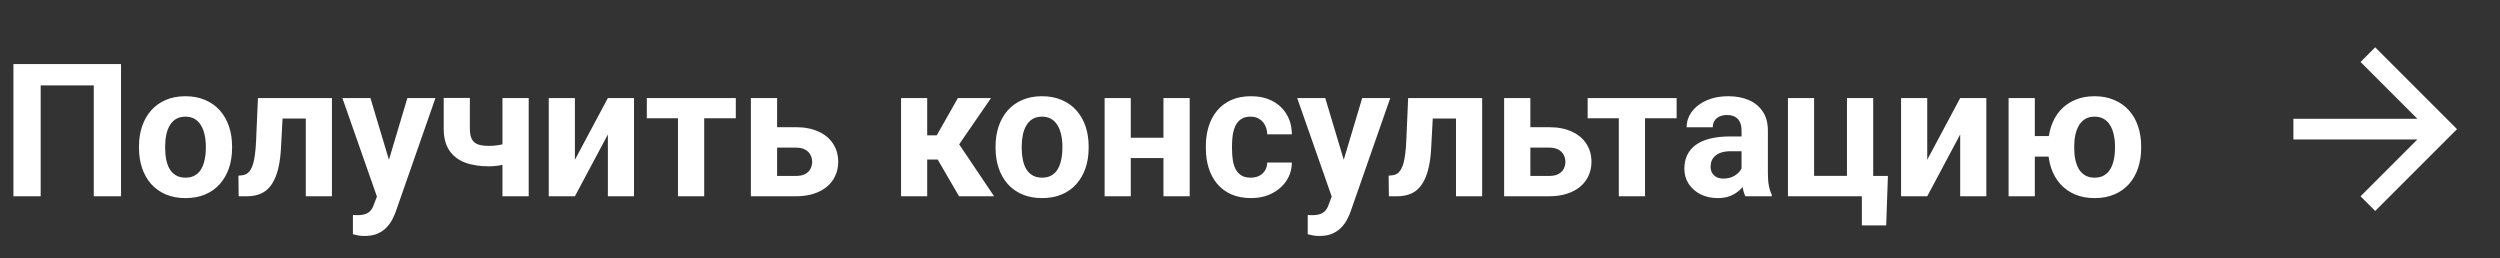 <?xml version="1.0" encoding="UTF-8"?> <svg xmlns="http://www.w3.org/2000/svg" width="242" height="25" viewBox="0 0 242 25" fill="none"><rect x="0" y="0" width="242" height="25" fill="#333333" stroke="none"/> <path d="M11.715 6.203V19H9.078V8.269H3.937V19H1.3V6.203H11.715ZM13.455 14.342V14.157C13.455 13.46 13.555 12.818 13.754 12.232C13.953 11.641 14.243 11.128 14.624 10.694C15.005 10.261 15.474 9.924 16.03 9.684C16.587 9.438 17.226 9.314 17.946 9.314C18.667 9.314 19.309 9.438 19.871 9.684C20.434 9.924 20.905 10.261 21.286 10.694C21.673 11.128 21.966 11.641 22.165 12.232C22.364 12.818 22.464 13.46 22.464 14.157V14.342C22.464 15.033 22.364 15.675 22.165 16.267C21.966 16.852 21.673 17.365 21.286 17.805C20.905 18.238 20.436 18.575 19.88 18.815C19.323 19.056 18.685 19.176 17.964 19.176C17.243 19.176 16.602 19.056 16.039 18.815C15.482 18.575 15.011 18.238 14.624 17.805C14.243 17.365 13.953 16.852 13.754 16.267C13.555 15.675 13.455 15.033 13.455 14.342ZM15.986 14.157V14.342C15.986 14.74 16.021 15.112 16.092 15.458C16.162 15.804 16.273 16.108 16.426 16.372C16.584 16.63 16.789 16.832 17.041 16.979C17.293 17.125 17.601 17.198 17.964 17.198C18.315 17.198 18.617 17.125 18.869 16.979C19.121 16.832 19.323 16.63 19.476 16.372C19.628 16.108 19.739 15.804 19.81 15.458C19.886 15.112 19.924 14.74 19.924 14.342V14.157C19.924 13.771 19.886 13.407 19.81 13.067C19.739 12.722 19.625 12.417 19.467 12.153C19.314 11.884 19.112 11.673 18.86 11.521C18.608 11.368 18.304 11.292 17.946 11.292C17.589 11.292 17.284 11.368 17.032 11.521C16.786 11.673 16.584 11.884 16.426 12.153C16.273 12.417 16.162 12.722 16.092 13.067C16.021 13.407 15.986 13.771 15.986 14.157ZM30.277 9.49V11.477H25.602V9.49H30.277ZM32.132 9.49V19H29.601V9.49H32.132ZM24.969 9.49H27.456L27.201 14.289C27.166 14.975 27.093 15.578 26.981 16.1C26.87 16.621 26.721 17.066 26.533 17.436C26.352 17.805 26.132 18.106 25.874 18.341C25.622 18.569 25.326 18.736 24.986 18.842C24.652 18.947 24.283 19 23.879 19H23.105L23.079 17.005L23.404 16.97C23.592 16.952 23.756 16.899 23.896 16.811C24.043 16.718 24.166 16.586 24.266 16.416C24.371 16.24 24.459 16.02 24.529 15.757C24.6 15.487 24.655 15.171 24.696 14.808C24.743 14.444 24.775 14.025 24.793 13.551L24.969 9.49ZM36.913 17.928L39.435 9.49H42.151L38.328 20.433C38.246 20.673 38.135 20.931 37.994 21.206C37.859 21.481 37.675 21.742 37.44 21.988C37.212 22.24 36.922 22.445 36.57 22.604C36.225 22.762 35.8 22.841 35.296 22.841C35.056 22.841 34.859 22.826 34.707 22.797C34.555 22.768 34.373 22.727 34.162 22.674V20.819C34.227 20.819 34.294 20.819 34.364 20.819C34.435 20.825 34.502 20.828 34.566 20.828C34.9 20.828 35.173 20.79 35.384 20.714C35.595 20.638 35.765 20.52 35.894 20.362C36.023 20.21 36.125 20.011 36.201 19.765L36.913 17.928ZM35.858 9.49L37.924 16.381L38.284 19.061L36.562 19.246L33.143 9.49H35.858ZM51.178 9.49V19H48.638V9.49H51.178ZM49.982 13.56V15.537C49.789 15.637 49.54 15.73 49.235 15.818C48.931 15.906 48.608 15.977 48.269 16.029C47.935 16.076 47.624 16.1 47.337 16.1C46.423 16.1 45.638 15.974 44.981 15.722C44.331 15.47 43.83 15.074 43.478 14.535C43.127 13.996 42.951 13.305 42.951 12.461V9.481H45.482V12.461C45.482 12.889 45.547 13.226 45.676 13.472C45.805 13.712 46.004 13.882 46.273 13.981C46.549 14.075 46.903 14.122 47.337 14.122C47.642 14.122 47.938 14.099 48.225 14.052C48.512 14.005 48.799 13.94 49.086 13.858C49.373 13.776 49.672 13.677 49.982 13.56ZM55.651 15.467L58.842 9.49H61.373V19H58.842V13.015L55.651 19H53.12V9.49H55.651V15.467ZM68.167 9.49V19H65.627V9.49H68.167ZM71.226 9.49V11.45H62.612V9.49H71.226ZM74.267 12.312H77.026C77.894 12.312 78.632 12.455 79.241 12.742C79.856 13.023 80.325 13.416 80.647 13.92C80.976 14.424 81.14 15.007 81.14 15.669C81.14 16.149 81.046 16.595 80.858 17.005C80.677 17.409 80.41 17.761 80.059 18.06C79.707 18.358 79.276 18.59 78.767 18.754C78.257 18.918 77.677 19 77.026 19H72.685V9.49H75.225V17.031H77.026C77.407 17.031 77.712 16.97 77.94 16.847C78.175 16.718 78.345 16.551 78.45 16.346C78.561 16.141 78.617 15.918 78.617 15.678C78.617 15.426 78.561 15.197 78.45 14.992C78.345 14.781 78.175 14.611 77.94 14.482C77.712 14.354 77.407 14.289 77.026 14.289H74.267V12.312ZM89.753 9.49V19H87.222V9.49H89.753ZM95.932 9.49L91.836 15.44H89.305L88.997 13.102H90.676L92.724 9.49H95.932ZM92.838 19L90.5 14.983L92.706 13.762L96.231 19H92.838ZM96.371 14.342V14.157C96.371 13.46 96.471 12.818 96.67 12.232C96.869 11.641 97.159 11.128 97.54 10.694C97.921 10.261 98.39 9.924 98.946 9.684C99.503 9.438 100.142 9.314 100.862 9.314C101.583 9.314 102.225 9.438 102.787 9.684C103.35 9.924 103.821 10.261 104.202 10.694C104.589 11.128 104.882 11.641 105.081 12.232C105.28 12.818 105.38 13.46 105.38 14.157V14.342C105.38 15.033 105.28 15.675 105.081 16.267C104.882 16.852 104.589 17.365 104.202 17.805C103.821 18.238 103.353 18.575 102.796 18.815C102.239 19.056 101.601 19.176 100.88 19.176C100.159 19.176 99.518 19.056 98.955 18.815C98.398 18.575 97.927 18.238 97.54 17.805C97.159 17.365 96.869 16.852 96.67 16.267C96.471 15.675 96.371 15.033 96.371 14.342ZM98.902 14.157V14.342C98.902 14.74 98.938 15.112 99.008 15.458C99.078 15.804 99.189 16.108 99.342 16.372C99.5 16.63 99.705 16.832 99.957 16.979C100.209 17.125 100.517 17.198 100.88 17.198C101.231 17.198 101.533 17.125 101.785 16.979C102.037 16.832 102.239 16.63 102.392 16.372C102.544 16.108 102.655 15.804 102.726 15.458C102.802 15.112 102.84 14.74 102.84 14.342V14.157C102.84 13.771 102.802 13.407 102.726 13.067C102.655 12.722 102.541 12.417 102.383 12.153C102.23 11.884 102.028 11.673 101.776 11.521C101.524 11.368 101.22 11.292 100.862 11.292C100.505 11.292 100.2 11.368 99.948 11.521C99.702 11.673 99.5 11.884 99.342 12.153C99.189 12.417 99.078 12.722 99.008 13.067C98.938 13.407 98.902 13.771 98.902 14.157ZM113.448 13.331V15.3H108.614V13.331H113.448ZM109.458 9.49V19H106.927V9.49H109.458ZM115.162 9.49V19H112.622V9.49H115.162ZM121.06 17.198C121.37 17.198 121.646 17.14 121.886 17.023C122.126 16.899 122.313 16.73 122.448 16.513C122.589 16.29 122.662 16.029 122.668 15.73H125.05C125.044 16.398 124.865 16.993 124.514 17.515C124.162 18.03 123.69 18.438 123.099 18.736C122.507 19.029 121.845 19.176 121.112 19.176C120.374 19.176 119.729 19.053 119.179 18.807C118.634 18.561 118.18 18.221 117.816 17.787C117.453 17.348 117.181 16.838 116.999 16.258C116.817 15.672 116.727 15.045 116.727 14.377V14.122C116.727 13.448 116.817 12.821 116.999 12.241C117.181 11.655 117.453 11.146 117.816 10.712C118.18 10.273 118.634 9.93 119.179 9.684C119.724 9.438 120.362 9.314 121.095 9.314C121.874 9.314 122.557 9.464 123.143 9.763C123.734 10.062 124.197 10.489 124.531 11.046C124.871 11.597 125.044 12.25 125.05 13.006H122.668C122.662 12.69 122.595 12.402 122.466 12.145C122.343 11.887 122.161 11.682 121.921 11.529C121.687 11.371 121.396 11.292 121.051 11.292C120.682 11.292 120.38 11.371 120.146 11.529C119.911 11.682 119.729 11.893 119.601 12.162C119.472 12.426 119.381 12.727 119.328 13.067C119.281 13.401 119.258 13.753 119.258 14.122V14.377C119.258 14.746 119.281 15.101 119.328 15.44C119.375 15.78 119.463 16.082 119.592 16.346C119.727 16.609 119.911 16.817 120.146 16.97C120.38 17.122 120.685 17.198 121.06 17.198ZM129.339 17.928L131.861 9.49H134.577L130.754 20.433C130.672 20.673 130.561 20.931 130.42 21.206C130.285 21.481 130.101 21.742 129.866 21.988C129.638 22.24 129.348 22.445 128.996 22.604C128.65 22.762 128.226 22.841 127.722 22.841C127.481 22.841 127.285 22.826 127.133 22.797C126.98 22.768 126.799 22.727 126.588 22.674V20.819C126.652 20.819 126.72 20.819 126.79 20.819C126.86 20.825 126.928 20.828 126.992 20.828C127.326 20.828 127.599 20.79 127.81 20.714C128.021 20.638 128.19 20.52 128.319 20.362C128.448 20.21 128.551 20.011 128.627 19.765L129.339 17.928ZM128.284 9.49L130.35 16.381L130.71 19.061L128.987 19.246L125.568 9.49H128.284ZM141.617 9.49V11.477H136.941V9.49H141.617ZM143.472 9.49V19H140.94V9.49H143.472ZM136.309 9.49H138.796L138.541 14.289C138.506 14.975 138.433 15.578 138.321 16.1C138.21 16.621 138.061 17.066 137.873 17.436C137.691 17.805 137.472 18.106 137.214 18.341C136.962 18.569 136.666 18.736 136.326 18.842C135.992 18.947 135.623 19 135.219 19H134.445L134.419 17.005L134.744 16.97C134.932 16.952 135.096 16.899 135.236 16.811C135.383 16.718 135.506 16.586 135.605 16.416C135.711 16.24 135.799 16.02 135.869 15.757C135.939 15.487 135.995 15.171 136.036 14.808C136.083 14.444 136.115 14.025 136.133 13.551L136.309 9.49ZM147.181 12.312H149.94C150.808 12.312 151.546 12.455 152.155 12.742C152.771 13.023 153.239 13.416 153.562 13.92C153.89 14.424 154.054 15.007 154.054 15.669C154.054 16.149 153.96 16.595 153.772 17.005C153.591 17.409 153.324 17.761 152.973 18.06C152.621 18.358 152.19 18.59 151.681 18.754C151.171 18.918 150.591 19 149.94 19H145.599V9.49H148.139V17.031H149.94C150.321 17.031 150.626 16.97 150.854 16.847C151.089 16.718 151.259 16.551 151.364 16.346C151.476 16.141 151.531 15.918 151.531 15.678C151.531 15.426 151.476 15.197 151.364 14.992C151.259 14.781 151.089 14.611 150.854 14.482C150.626 14.354 150.321 14.289 149.94 14.289H147.181V12.312ZM159.239 9.49V19H156.699V9.49H159.239ZM162.298 9.49V11.45H153.685V9.49H162.298ZM168.582 16.855V12.619C168.582 12.315 168.532 12.054 168.433 11.837C168.333 11.614 168.178 11.441 167.967 11.318C167.762 11.195 167.495 11.134 167.167 11.134C166.886 11.134 166.643 11.184 166.438 11.283C166.232 11.377 166.074 11.515 165.963 11.696C165.852 11.872 165.796 12.08 165.796 12.32H163.265C163.265 11.916 163.358 11.532 163.546 11.169C163.733 10.806 164.006 10.486 164.363 10.211C164.721 9.93 165.146 9.71 165.638 9.552C166.136 9.394 166.692 9.314 167.308 9.314C168.046 9.314 168.702 9.438 169.276 9.684C169.851 9.93 170.302 10.299 170.63 10.791C170.964 11.283 171.131 11.898 171.131 12.637V16.706C171.131 17.227 171.163 17.655 171.228 17.989C171.292 18.317 171.386 18.605 171.509 18.851V19H168.951C168.828 18.742 168.734 18.42 168.67 18.033C168.611 17.641 168.582 17.248 168.582 16.855ZM168.916 13.208L168.934 14.641H167.519C167.185 14.641 166.895 14.679 166.648 14.755C166.402 14.831 166.2 14.94 166.042 15.08C165.884 15.215 165.767 15.373 165.69 15.555C165.62 15.736 165.585 15.935 165.585 16.152C165.585 16.369 165.635 16.565 165.734 16.741C165.834 16.911 165.978 17.046 166.165 17.145C166.353 17.239 166.572 17.286 166.824 17.286C167.205 17.286 167.536 17.21 167.817 17.058C168.099 16.905 168.315 16.718 168.468 16.495C168.626 16.273 168.708 16.061 168.714 15.862L169.382 16.935C169.288 17.175 169.159 17.424 168.995 17.682C168.837 17.939 168.635 18.183 168.389 18.411C168.143 18.634 167.847 18.818 167.501 18.965C167.155 19.105 166.745 19.176 166.271 19.176C165.667 19.176 165.119 19.056 164.627 18.815C164.141 18.569 163.754 18.232 163.467 17.805C163.186 17.371 163.045 16.879 163.045 16.328C163.045 15.83 163.139 15.388 163.326 15.001C163.514 14.614 163.789 14.289 164.152 14.025C164.521 13.756 164.981 13.554 165.532 13.419C166.083 13.278 166.722 13.208 167.448 13.208H168.916ZM173.073 19V9.49H175.604V17.023H178.786V9.49H181.326V19H173.073ZM182.75 17.031L182.583 21.821H180.228V19H179.164V17.031H182.75ZM186.556 15.467L189.746 9.49H192.277V19H189.746V13.015L186.556 19H184.024V9.49H186.556V15.467ZM199.968 13.173V15.159H194.835V13.173H199.968ZM196.971 9.49V19H194.431V9.49H196.971ZM198.254 14.342V14.157C198.254 13.46 198.354 12.818 198.553 12.232C198.752 11.641 199.042 11.128 199.423 10.694C199.81 10.261 200.281 9.924 200.838 9.684C201.395 9.438 202.03 9.314 202.745 9.314C203.472 9.314 204.113 9.438 204.67 9.684C205.232 9.924 205.707 10.261 206.094 10.694C206.48 11.128 206.771 11.641 206.964 12.232C207.163 12.818 207.263 13.46 207.263 14.157V14.342C207.263 15.033 207.163 15.675 206.964 16.267C206.771 16.852 206.48 17.365 206.094 17.805C205.713 18.238 205.241 18.575 204.679 18.815C204.122 19.056 203.483 19.176 202.763 19.176C202.042 19.176 201.403 19.056 200.847 18.815C200.29 18.575 199.818 18.238 199.432 17.805C199.045 17.365 198.752 16.852 198.553 16.267C198.354 15.675 198.254 15.033 198.254 14.342ZM200.785 14.157V14.342C200.785 14.74 200.82 15.112 200.891 15.458C200.967 15.804 201.081 16.108 201.233 16.372C201.392 16.63 201.597 16.832 201.849 16.979C202.101 17.125 202.405 17.198 202.763 17.198C203.12 17.198 203.422 17.125 203.668 16.979C203.92 16.832 204.122 16.63 204.274 16.372C204.433 16.108 204.547 15.804 204.617 15.458C204.693 15.112 204.731 14.74 204.731 14.342V14.157C204.731 13.771 204.693 13.407 204.617 13.067C204.547 12.722 204.433 12.417 204.274 12.153C204.122 11.884 203.92 11.673 203.668 11.521C203.416 11.368 203.108 11.292 202.745 11.292C202.394 11.292 202.092 11.368 201.84 11.521C201.594 11.673 201.392 11.884 201.233 12.153C201.081 12.417 200.967 12.722 200.891 13.067C200.82 13.407 200.785 13.771 200.785 14.157Z" fill="white"></path> <path d="M222 13.5V11.5H234L228.5 6L229.92 4.58L237.84 12.5L229.92 20.42L228.5 19L234 13.5L222 13.5Z" fill="white"></path> </svg> 